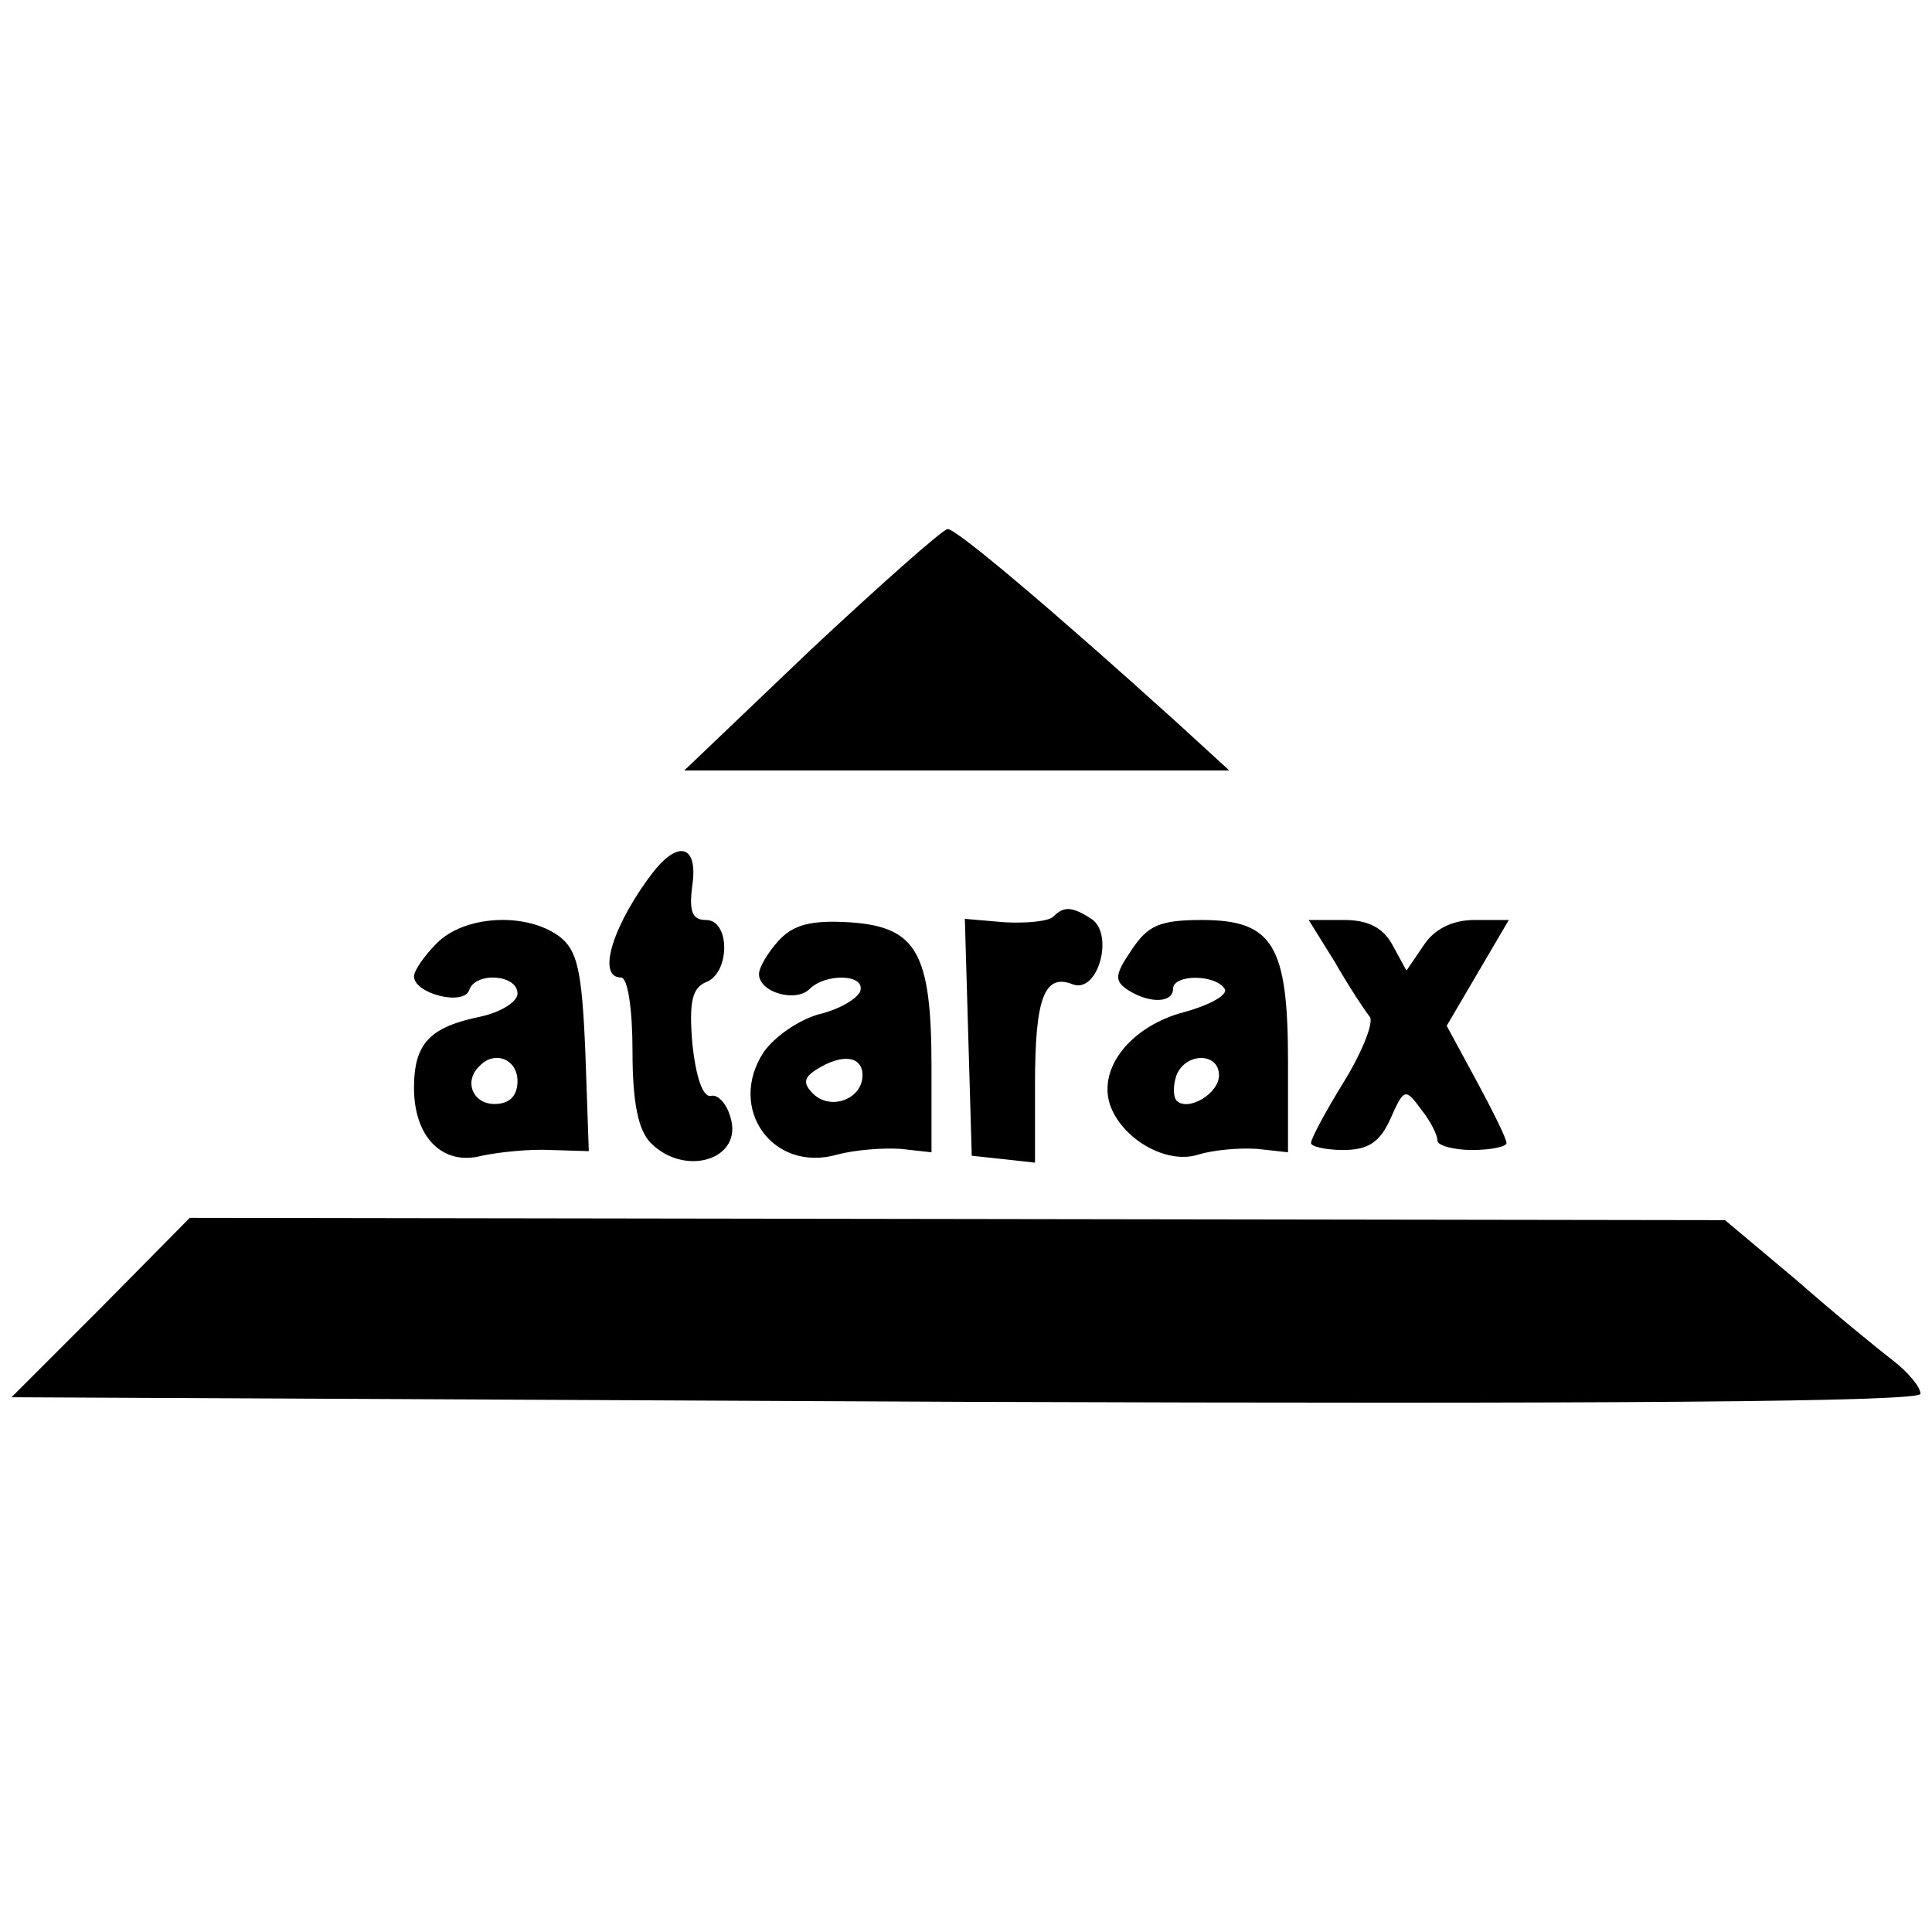 <svg version="1" xmlns="http://www.w3.org/2000/svg" width="224" height="224" viewBox="0 0 168 168"><path d="M70.5 56.5L59.5 67h47.4l-4.7-4.3C91.8 53.3 83.2 46 82.4 46c-.5.1-5.8 4.8-11.9 10.5zM56.9 75.7C53.4 80.2 51.8 85 54 85c.6 0 1 2.8 1 6.4 0 4.5.5 6.9 1.6 8 3 3 8.1 1.4 6.9-2.3-.3-1.1-1.1-2-1.7-1.8-.7.1-1.3-1.7-1.6-4.6-.3-3.6 0-4.8 1.2-5.3 2.1-.8 2.1-5.4 0-5.4-1.2 0-1.5-.7-1.2-3 .5-3.4-1.1-4-3.3-1.3zM91.6 79.7c-.4.4-2.2.6-4.2.5l-3.5-.3.3 10.3.3 10.3 2.8.3 2.7.3v-6.8c0-7.5.8-9.7 3.3-8.7 2.2.8 3.6-4.4 1.6-5.7-1.7-1.1-2.4-1.1-3.3-.2zM38 82c-1.1 1.1-2 2.4-2 2.9 0 1.5 4.3 2.6 4.8 1.2.5-1.6 4.2-1.4 4.2.3 0 .7-1.4 1.6-3.2 2-4.4.9-5.8 2.3-5.8 6.2 0 4.3 2.5 6.8 5.9 5.9 1.4-.3 4.1-.6 6-.5l3.3.1-.3-8.6c-.3-7.2-.7-8.9-2.3-10.1-2.9-2.1-8.2-1.8-10.6.6zm7 12c0 1.3-.7 2-2 2-1.9 0-2.7-2-1.3-3.3C43 91.3 45 92.1 45 94zM67.7 81.8c-.9 1-1.7 2.3-1.7 2.9 0 1.6 3.2 2.5 4.4 1.3 1.4-1.4 4.9-1.3 4.4.2-.3.7-1.9 1.6-3.6 2-1.8.5-3.9 2-4.8 3.3-3.2 4.9.8 10.5 6.4 8.9 1.5-.4 3.9-.6 5.5-.5l2.7.3v-7.4c0-10-1.3-12.2-7.1-12.6-3.4-.2-4.9.2-6.2 1.6zM75 93.5c0 2.1-2.8 3.1-4.3 1.6-.9-.9-.8-1.4.3-2.1 2.2-1.4 4-1.2 4 .5zM98.4 82.6c-1.5 2.2-1.5 2.7-.3 3.5 1.9 1.2 3.9 1.1 3.9-.1 0-1.3 3.7-1.3 4.5 0 .3.5-1.3 1.4-3.5 2-4.6 1.2-7.5 4.8-6.5 8 1 3 4.9 5.3 7.7 4.4 1.3-.4 3.5-.6 5.1-.5l2.7.3v-7.9c0-10.1-1.3-12.3-7.5-12.3-3.7 0-4.7.5-6.1 2.6zm7.6 10.9c0 1.6-2.7 3.2-3.7 2.2-.3-.4-.3-1.3 0-2.2.8-2 3.7-2 3.7 0zM116.1 83.7c1.2 2.1 2.6 4.2 3 4.7.4.4-.6 3-2.2 5.6-1.6 2.6-2.9 5-2.9 5.4 0 .3 1.3.6 2.8.6 2.2 0 3.2-.7 4.1-2.7 1.2-2.7 1.3-2.7 2.7-.8.8 1 1.4 2.2 1.4 2.7 0 .4 1.4.8 3 .8 1.7 0 3-.3 3-.6 0-.4-1.2-2.8-2.6-5.4l-2.6-4.8 2.7-4.6 2.7-4.6h-3c-1.9 0-3.5.8-4.4 2.2l-1.5 2.2-1.2-2.2c-.8-1.5-2.1-2.2-4.2-2.2h-3.1l2.3 3.7zM8.8 113.7L1 121.5l83 .4c56.4.2 83 0 83-.7 0-.6-1.1-1.9-2.4-2.9-1.3-1-5.1-4.1-8.4-7l-6.2-5.2-66.7-.1-66.8-.1-7.7 7.8z"/></svg>